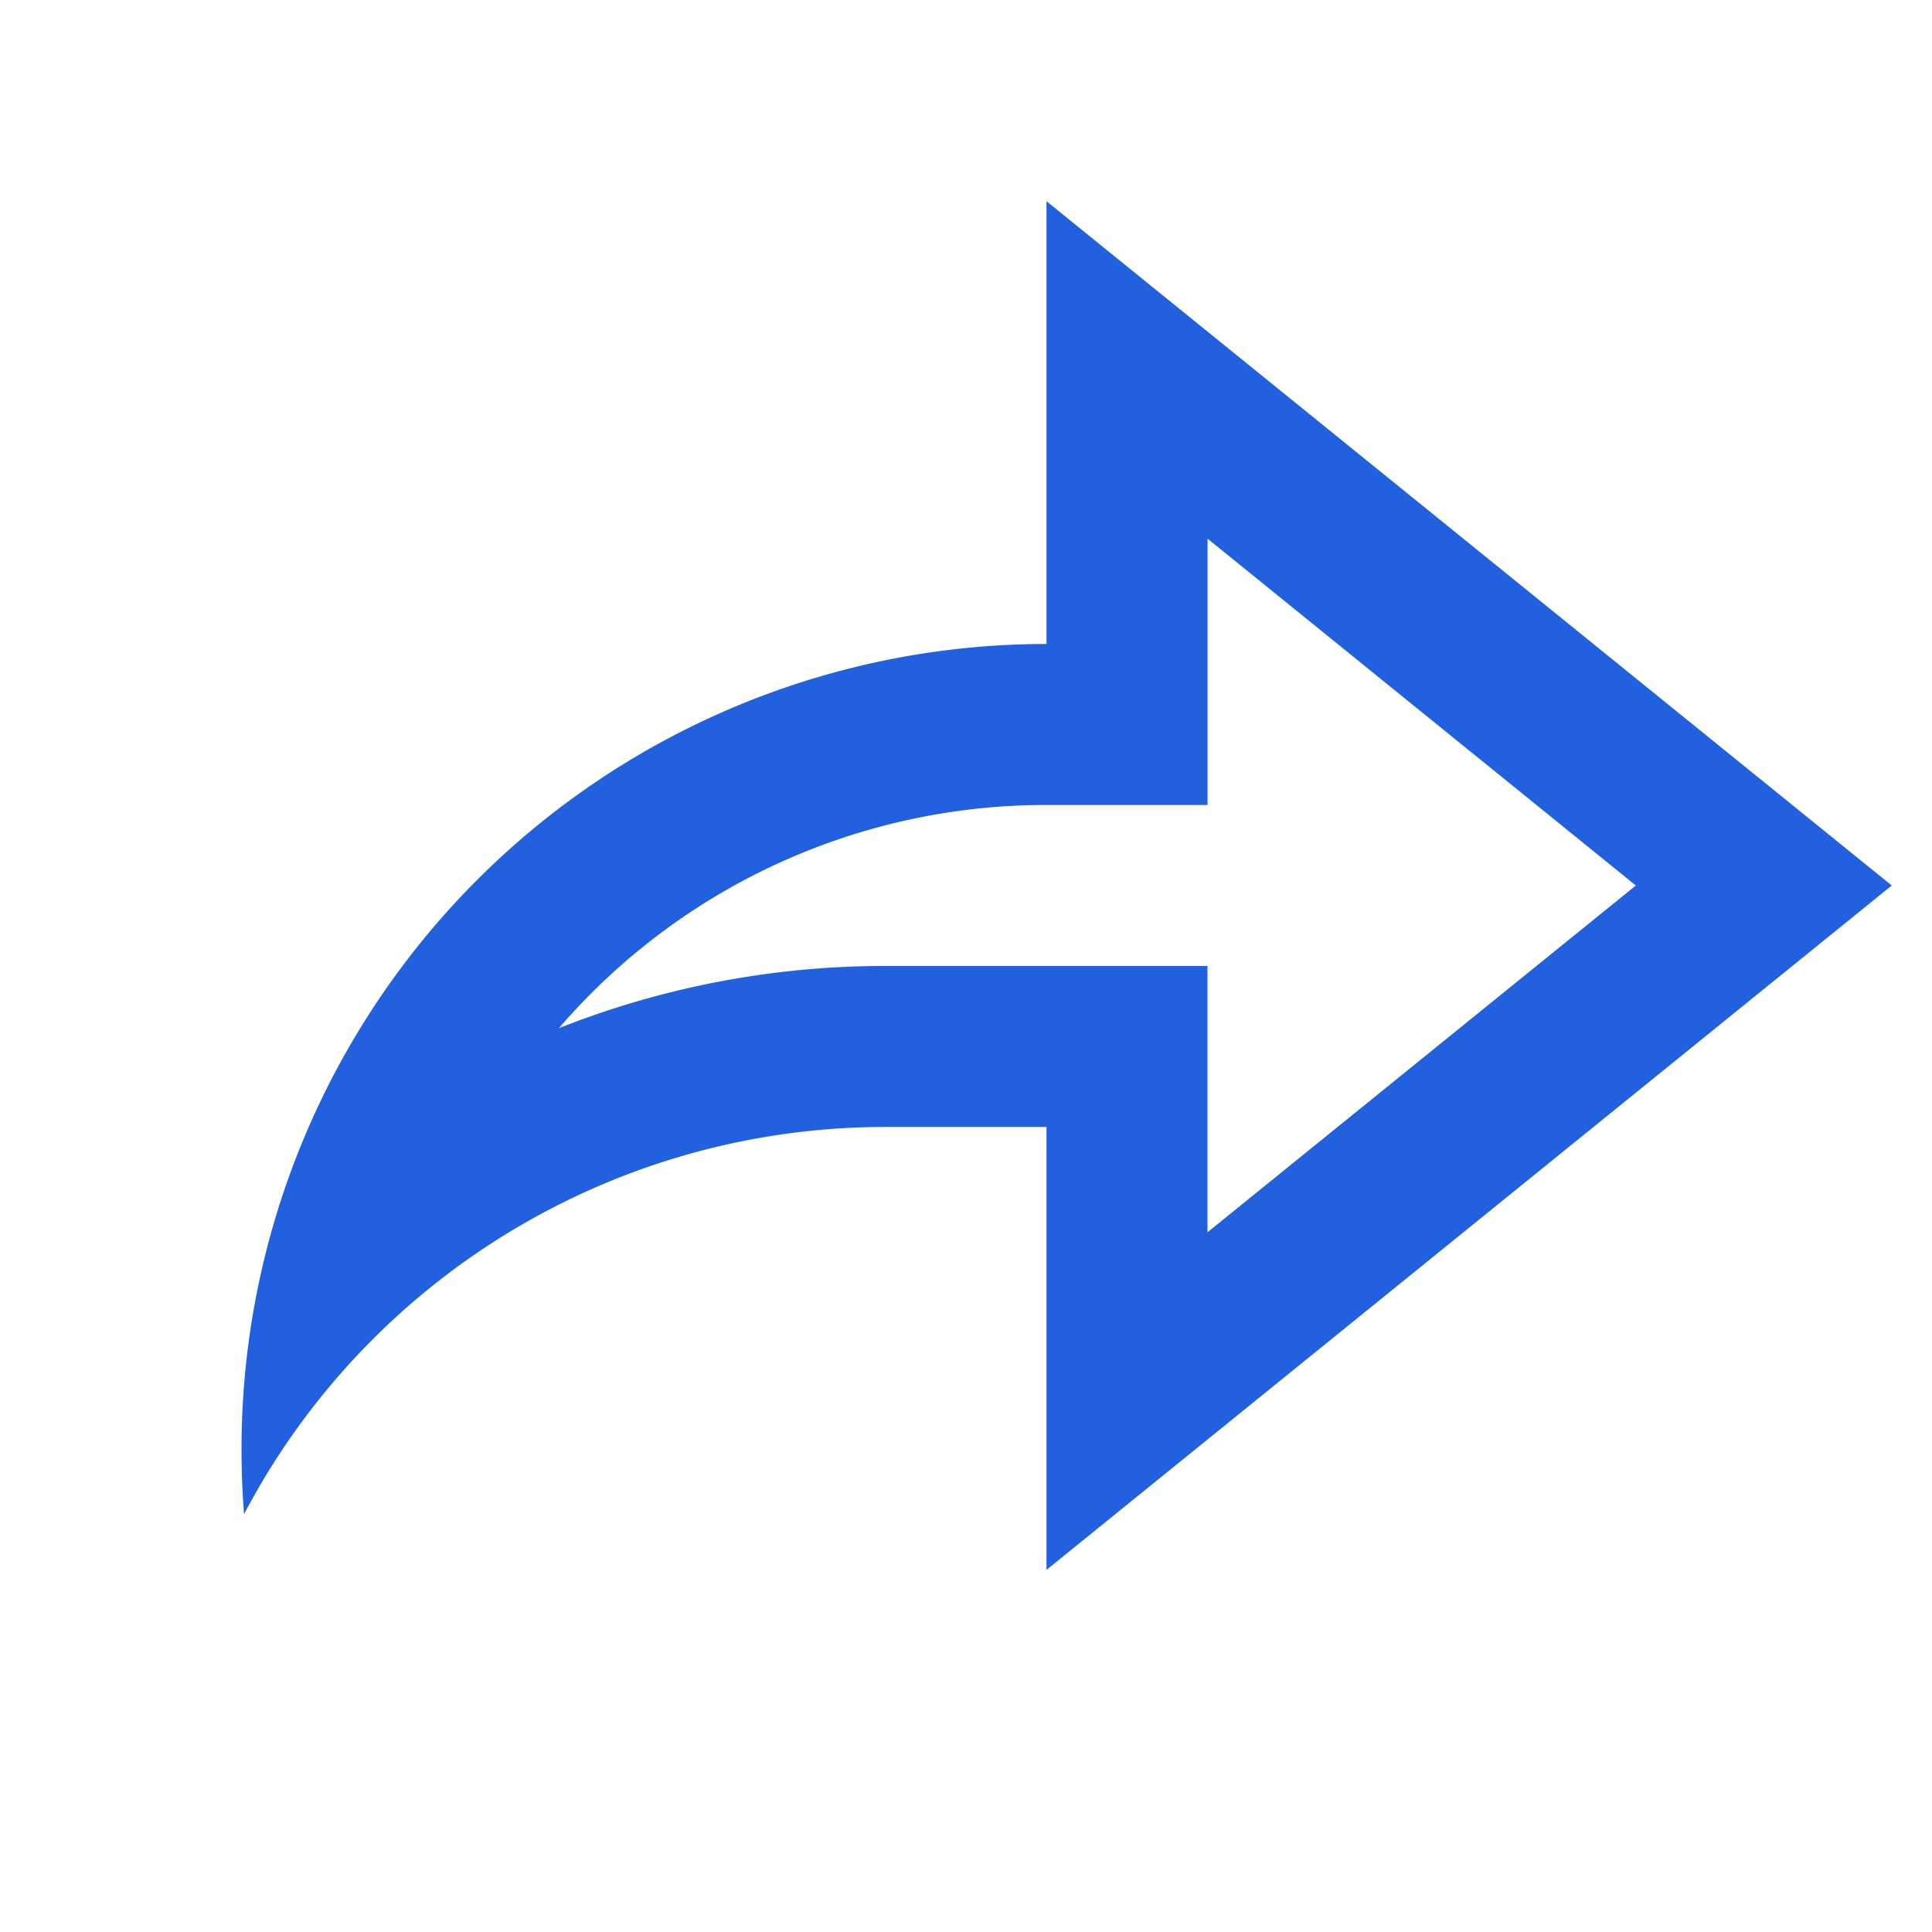 <svg xmlns="http://www.w3.org/2000/svg" width="35.149" height="35.149" viewBox="0 0 35.149 35.149">
  <g id="Group_2109" data-name="Group 2109" transform="translate(-1100 -2412)">
    <g id="Group_2084" data-name="Group 2084" transform="translate(1100 2412)">
      <path id="Path_9060" data-name="Path 9060" d="M0,0H35.149V35.149H0Z" fill="none"/>
      <path id="Path_9061" data-name="Path 9061" d="M17.645,19.342H14.716a13.179,13.179,0,0,0-11.67,7.044Q3,25.795,3,25.2A14.645,14.645,0,0,1,17.645,10.555V2.5L33.023,14.949,17.645,27.4Zm-2.929-2.929h5.858v4.845l7.793-6.309L20.575,8.639v4.845H17.645a11.69,11.69,0,0,0-8.871,4.061,16.093,16.093,0,0,1,5.942-1.132Z" transform="translate(1.394 1.161)" fill="#2161e0"/>
    </g>
  </g>
</svg>
